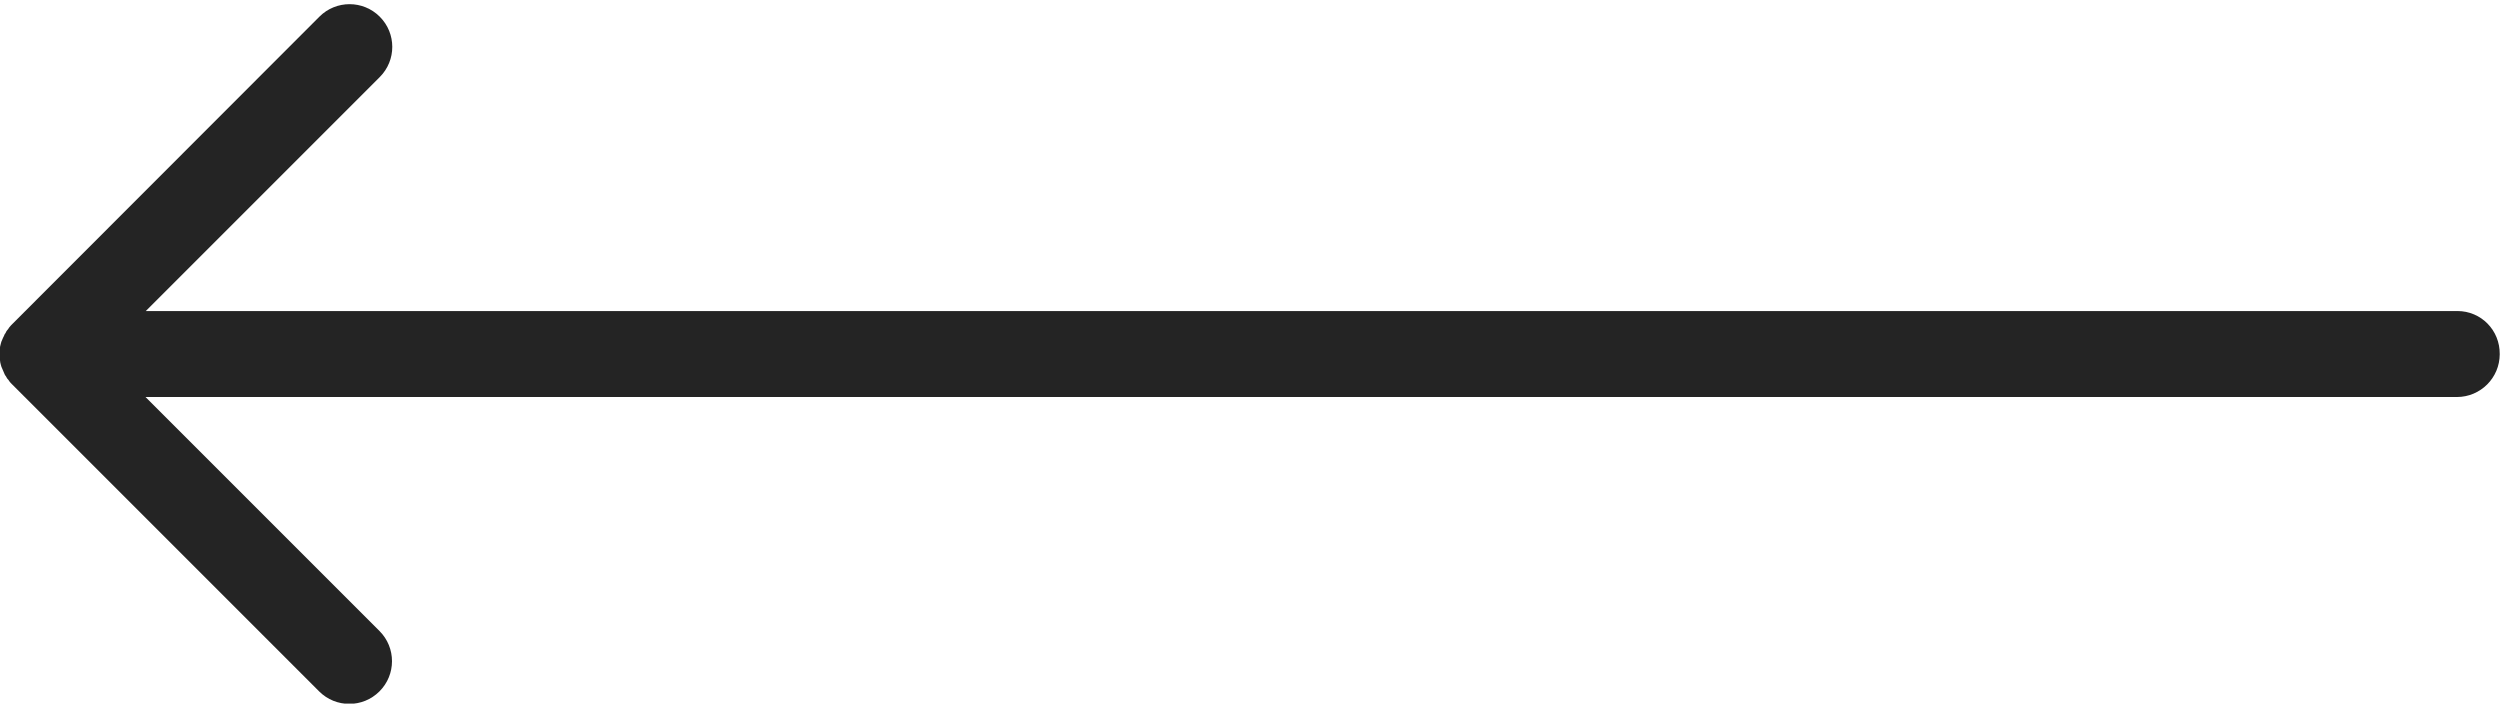 <?xml version="1.0" encoding="UTF-8"?> <!-- Generator: Adobe Illustrator 24.0.2, SVG Export Plug-In . SVG Version: 6.00 Build 0) --> <svg xmlns="http://www.w3.org/2000/svg" xmlns:xlink="http://www.w3.org/1999/xlink" x="0px" y="0px" viewBox="0 0 898.6 252.9" style="enable-background:new 0 0 898.6 252.9;" xml:space="preserve"> <style type="text/css"> .st0{fill:#242424;} </style> <g id="Layer_1"> <path class="st0" d="M883.3,111.8H52.4l84.1-84.1c6-6,6-15.7,0-21.7c-6-6-15.7-6-21.7,0L4.6,116.3l-0.1,0.1c0,0,0,0-0.1,0.1 c-0.3,0.3-0.7,0.7-1,1.1c-0.2,0.2-0.3,0.4-0.4,0.6c-0.2,0.2-0.3,0.4-0.5,0.6c-0.2,0.2-0.3,0.5-0.4,0.7c-0.1,0.2-0.2,0.4-0.4,0.6 c-0.1,0.2-0.2,0.5-0.3,0.7c-0.1,0.2-0.2,0.4-0.3,0.6c-0.1,0.2-0.2,0.5-0.3,0.7c-0.1,0.2-0.2,0.5-0.3,0.7c-0.1,0.2-0.1,0.5-0.2,0.7 c-0.1,0.3-0.1,0.5-0.2,0.8c-0.1,0.3-0.1,0.5-0.1,0.8c0,0.2-0.1,0.4-0.1,0.7c0,0.5-0.1,1-0.1,1.5c0,0,0,0,0,0c0,0,0,0,0,0 c0,0.5,0,1,0.1,1.5c0,0.2,0.1,0.5,0.1,0.7c0,0.3,0.1,0.5,0.1,0.8c0.1,0.3,0.1,0.5,0.2,0.8c0.1,0.2,0.1,0.5,0.2,0.7 c0.1,0.2,0.2,0.5,0.3,0.7c0.1,0.2,0.2,0.5,0.3,0.7c0.1,0.2,0.2,0.4,0.3,0.7c0.1,0.2,0.2,0.5,0.3,0.7c0.1,0.2,0.2,0.4,0.4,0.6 c0.1,0.2,0.3,0.5,0.4,0.7c0.1,0.2,0.3,0.4,0.5,0.6c0.1,0.2,0.3,0.4,0.4,0.6c0.3,0.4,0.6,0.7,0.9,1c0,0,0.1,0.1,0.1,0.1l0,0 c0,0,0,0,0,0l110.3,110.3v0c6,6,15.7,6,21.7,0c6-6,6-15.7,0-21.7l-84.1-84.1h830.8c8.5,0,15.4-6.9,15.4-15.4 C898.6,118.7,891.8,111.8,883.3,111.8z"></path> </g> <g id="Master_Layer_4"> </g> </svg> 